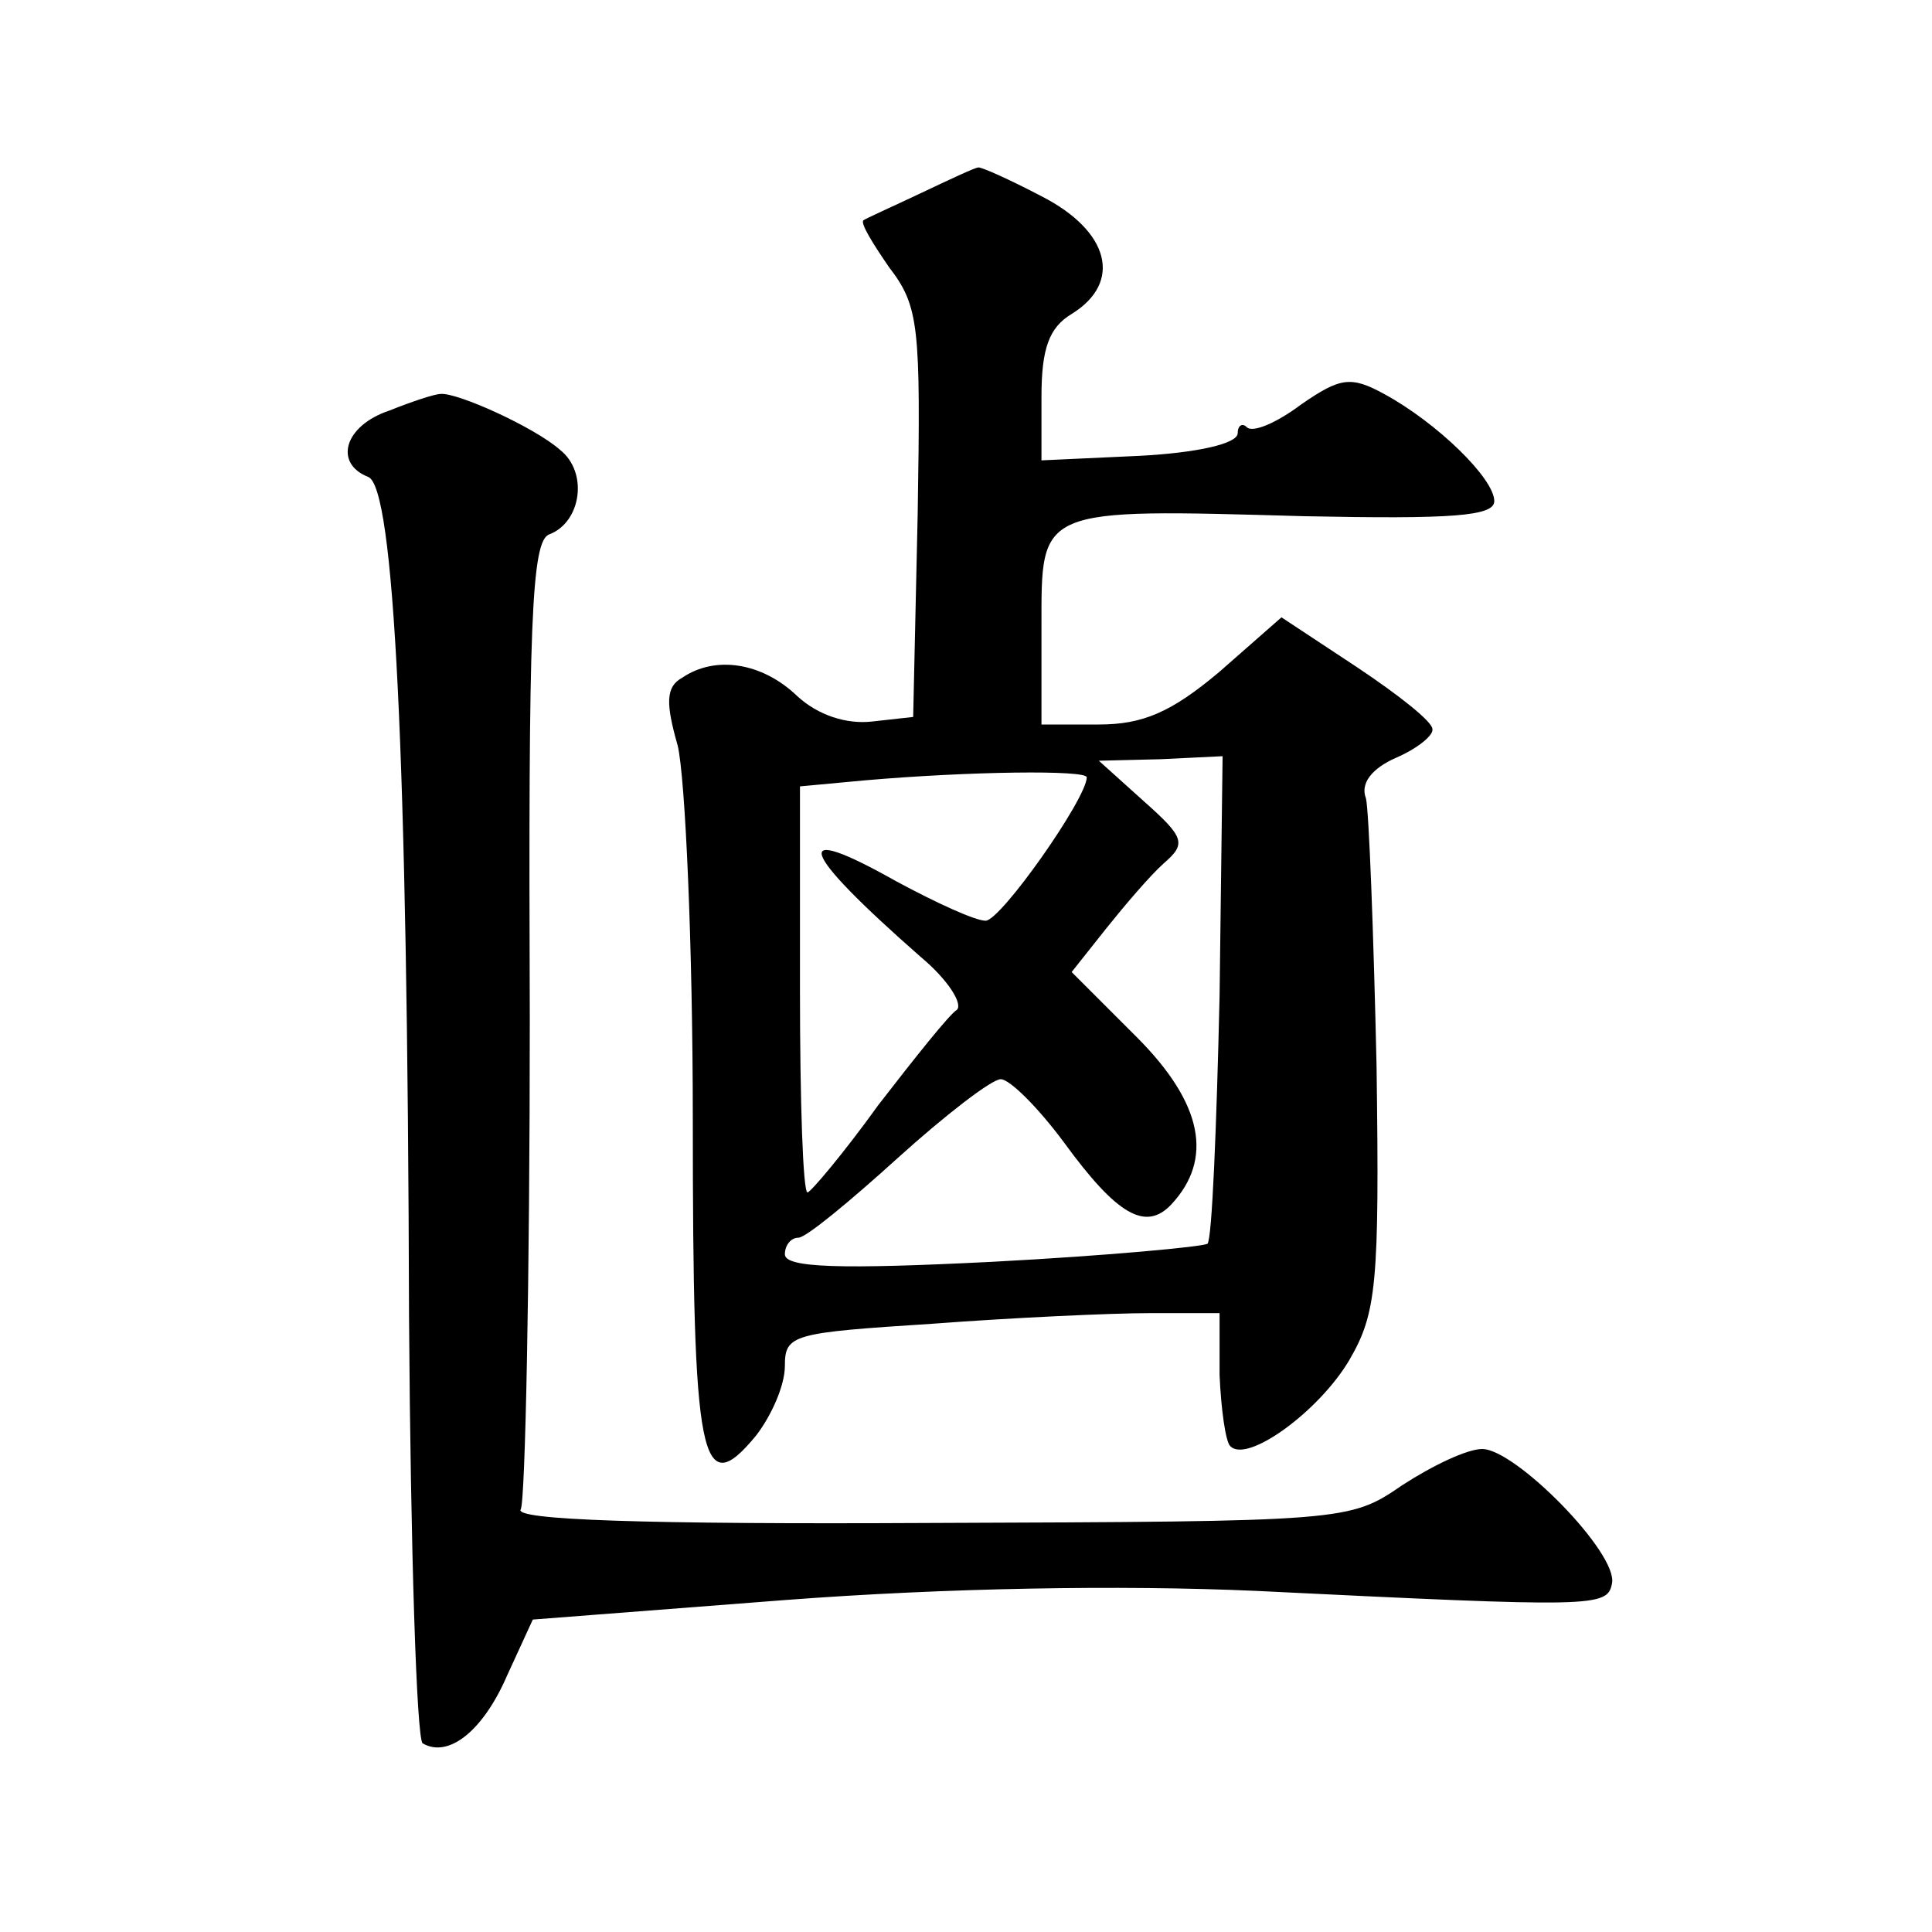 <?xml version="1.0" standalone="no"?>
<!DOCTYPE svg PUBLIC "-//W3C//DTD SVG 20010904//EN"
 "http://www.w3.org/TR/2001/REC-SVG-20010904/DTD/svg10.dtd">
<svg version="1.0" xmlns="http://www.w3.org/2000/svg"
 width="128pt" height="128pt" viewBox="0 0 128 128"
 preserveAspectRatio="xMidYMid meet">
<g transform="translate(0,128) scale(0.1,-0.1)"
fill="#0" stroke="none">
<path d="M610 1152 c-19 -9 -37 -17 -38 -18 -2 -2 6 -15 17 -31 20 -26 21 -39 19
-163 l-3 -135 -27 -3 c-17 -2 -36 4 -50 17 -23 22 -54 27 -76 12 -11 -6 -11 -17
-3 -45 5 -21 10 -132 10 -248 0 -226 5 -254 42 -209 10 13 19 33 19 46 0 21 5 22
98 28 53 4 118 7 143 7 l47 0 0 -41 c1 -23 4 -44 7 -47 11 -12 59 23 79 57 18 31
20 50 18 195 -2 89 -5 168 -7 177 -4 10 4 20 20 27 14 6 25 15 24 19 0 5 -23 23
-50 41 l-50 33 -41 -36 c-32 -27 -51 -35 -80 -35 l-38 0 0 65 c0 79 -3 78 174 73
98 -2 126 0 126 10 0 15 -38 52 -73 71 -22 12 -29 11 -55 -7 -16 -12 -32 -19 -36
-15 -3 3 -6 1 -6 -4 0 -7 -27 -13 -65 -15 l-65 -3 0 42 c0 32 5 46 20 55 34 21
25 55 -20 78 -21 11 -41 20 -42 19 -2 0 -19 -8 -38 -17z m198 -532 c-2 -87 -5 -161
-8 -164 -3 -2 -67 -8 -143 -12 -100 -5 -137 -4 -137 5 0 6 4 11 9 11 5 0 34 24
66 53 31 28 62 52 68 52 6 0 25 -19 42 -42 35 -48 54 -59 71 -41 28 30 21 67 -23
111 l-43 43 23 29 c12 15 29 35 38 43 15 13 14 17 -13 41 l-30 27 41 1 41 2 -2
-159z m-88 145 c0 -14 -57 -95 -67 -95 -7 0 -33 12 -59 26 -71 40 -66 22 16 -50
18 -15 28 -31 24 -35 -5 -3 -28 -32 -52 -63 -23 -32 -45 -58 -47 -58 -3 0 -5 60
-5 134 l0 135 43 4 c69 6 147 7 147 2z M258 1008 c-30 -10 -37 -35 -14 -44 17 -7
26 -179 27 -557 1 -152 5 -279 9 -282 17 -10 40 8 56 45 l17 37 168 13 c106 8 221
10 311 6 225 -11 233 -11 236 5 4 20 -64 89 -86 89 -10 0 -33 -11 -53 -24 -35 -24
-37 -24 -313 -25 -189 -1 -276 2 -271 9 3 5 6 152 6 325 -1 262 1 317 13 321 21
8 26 41 7 56 -17 15 -68 38 -79 37 -4 0 -19 -5 -34 -11z"/>
</g>
</svg>
